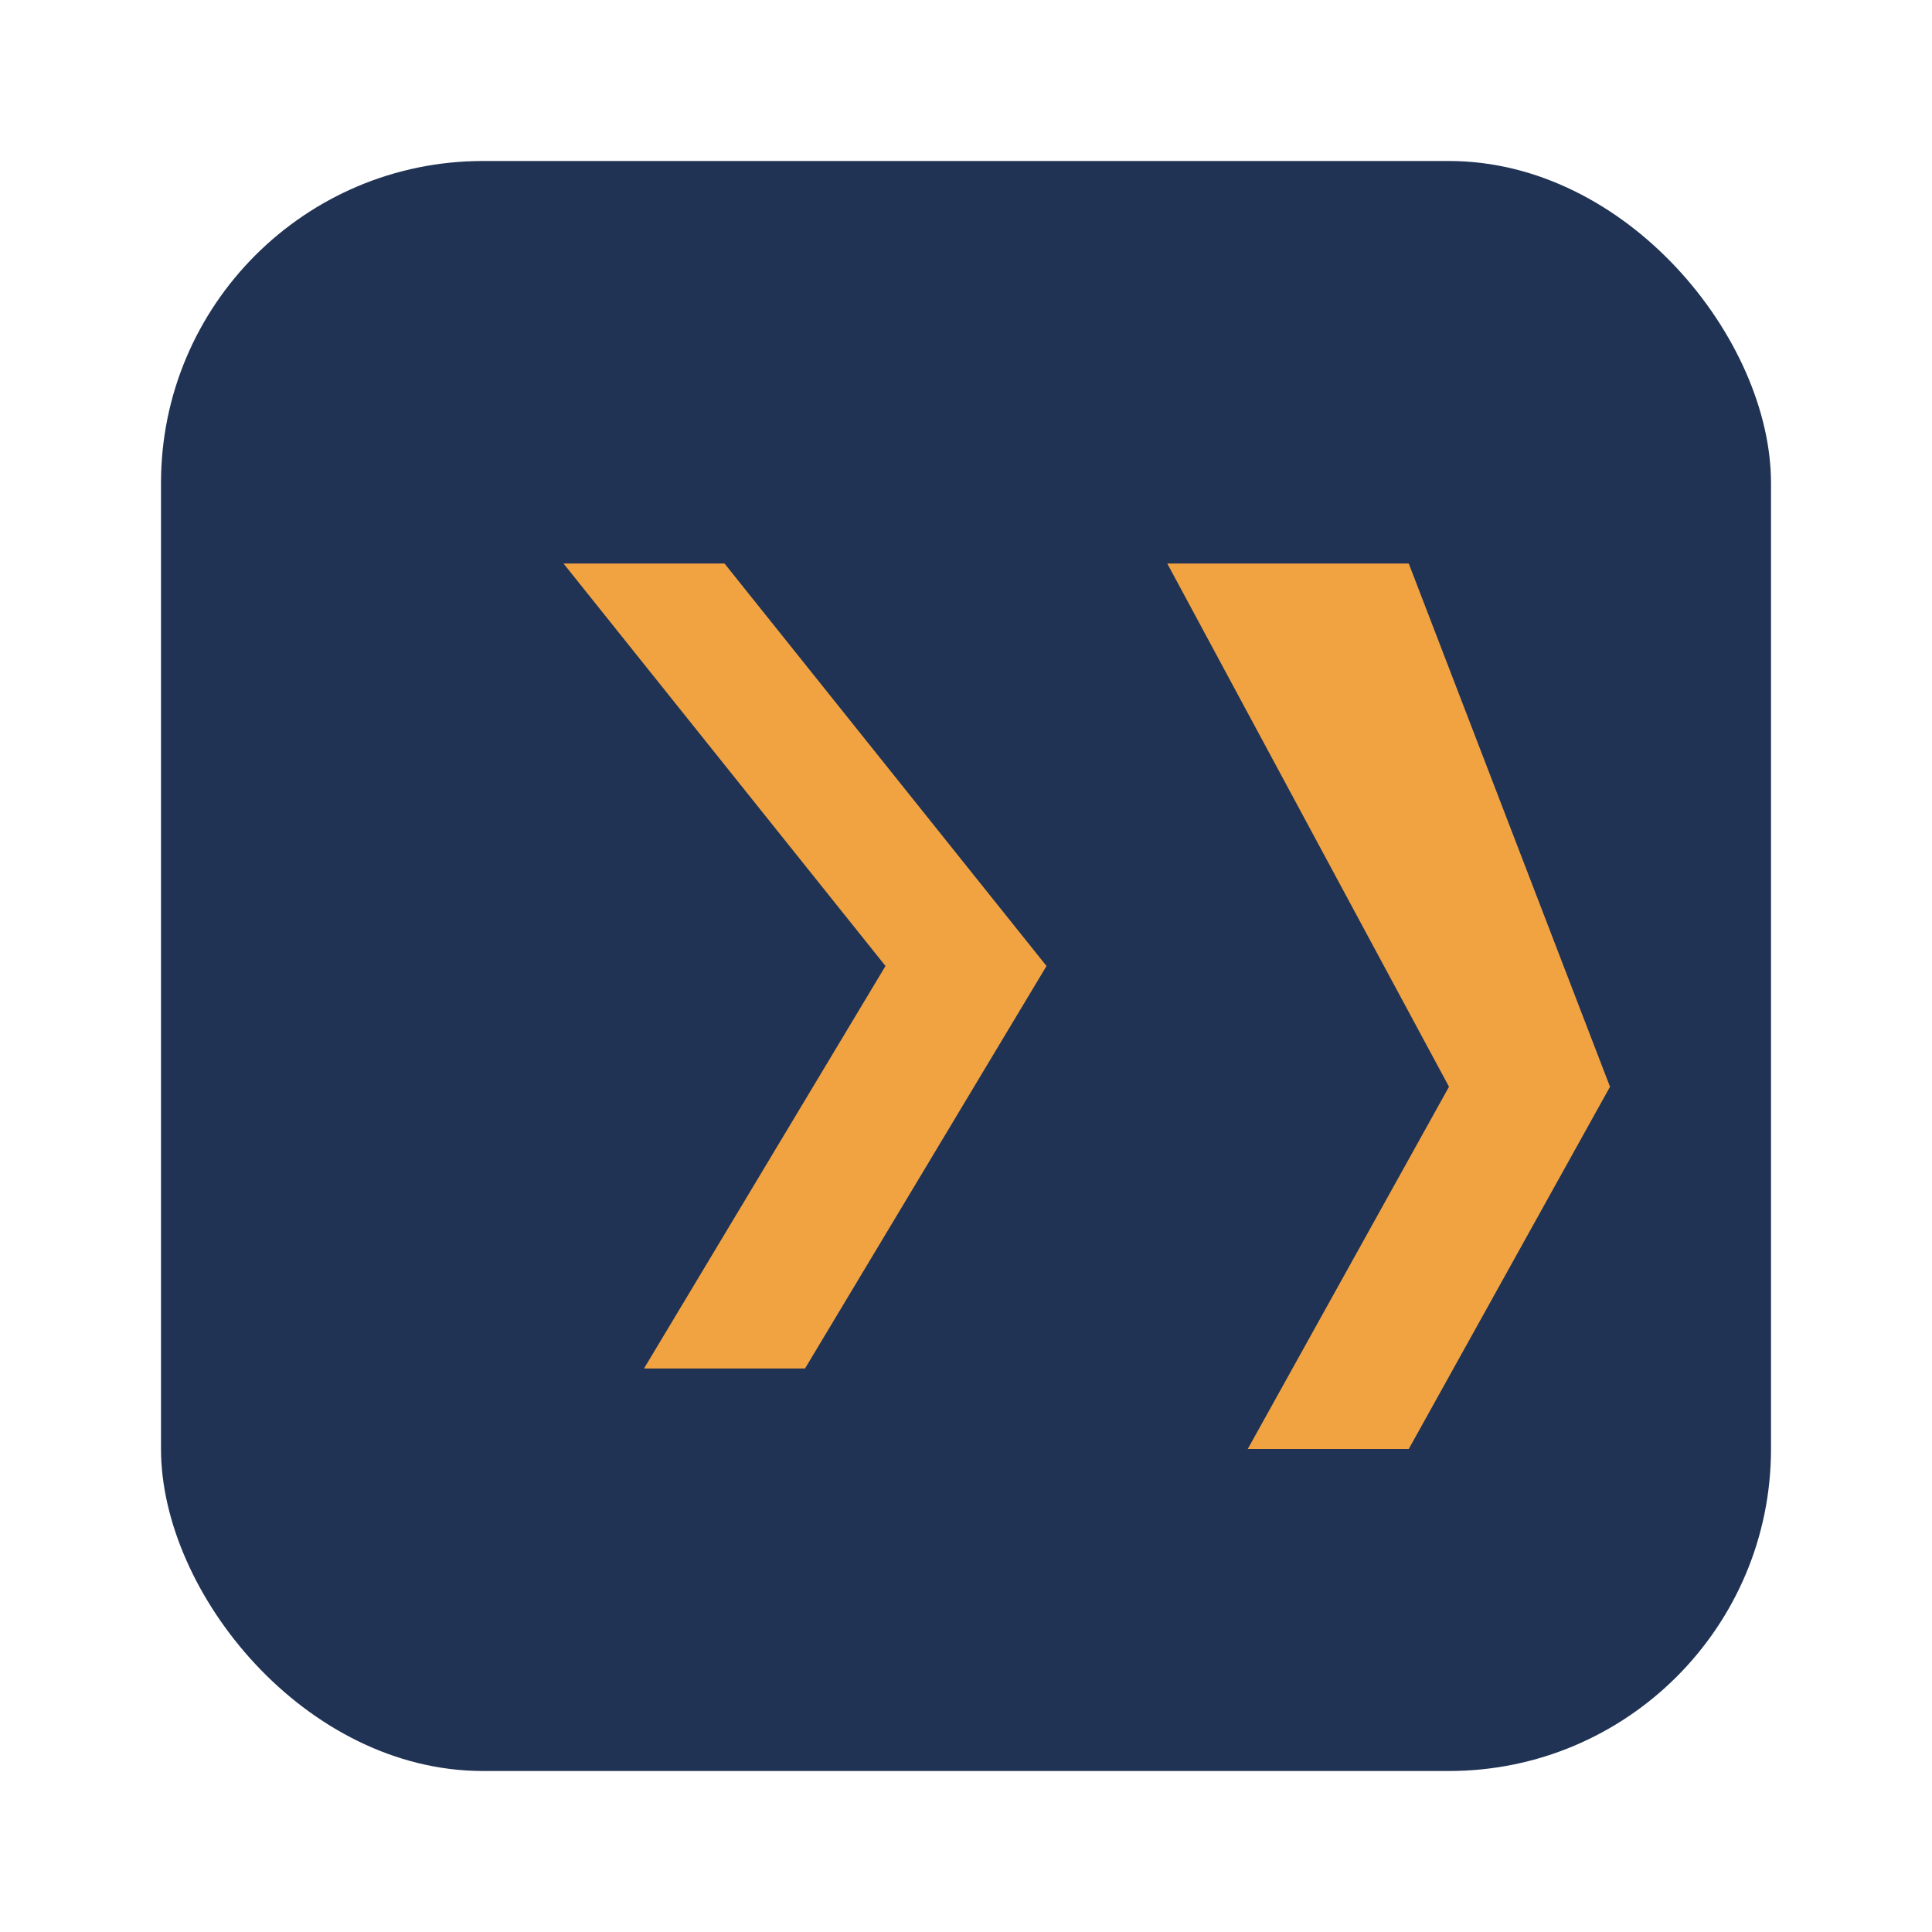 <?xml version="1.0" encoding="UTF-8"?>
<svg xmlns="http://www.w3.org/2000/svg" width="24" height="24" viewBox="0 0 24 24"><rect x="2" y="2" width="20" height="20" rx="4" fill="#203354"/><path d="M7 7l4 5-3 5h2l3-5-4-5H7zm7.5 0l3.5 6.5-2.5 4.5h2l2.5-4.5L17.5 7h-2z" fill="#F2A341"/></svg>